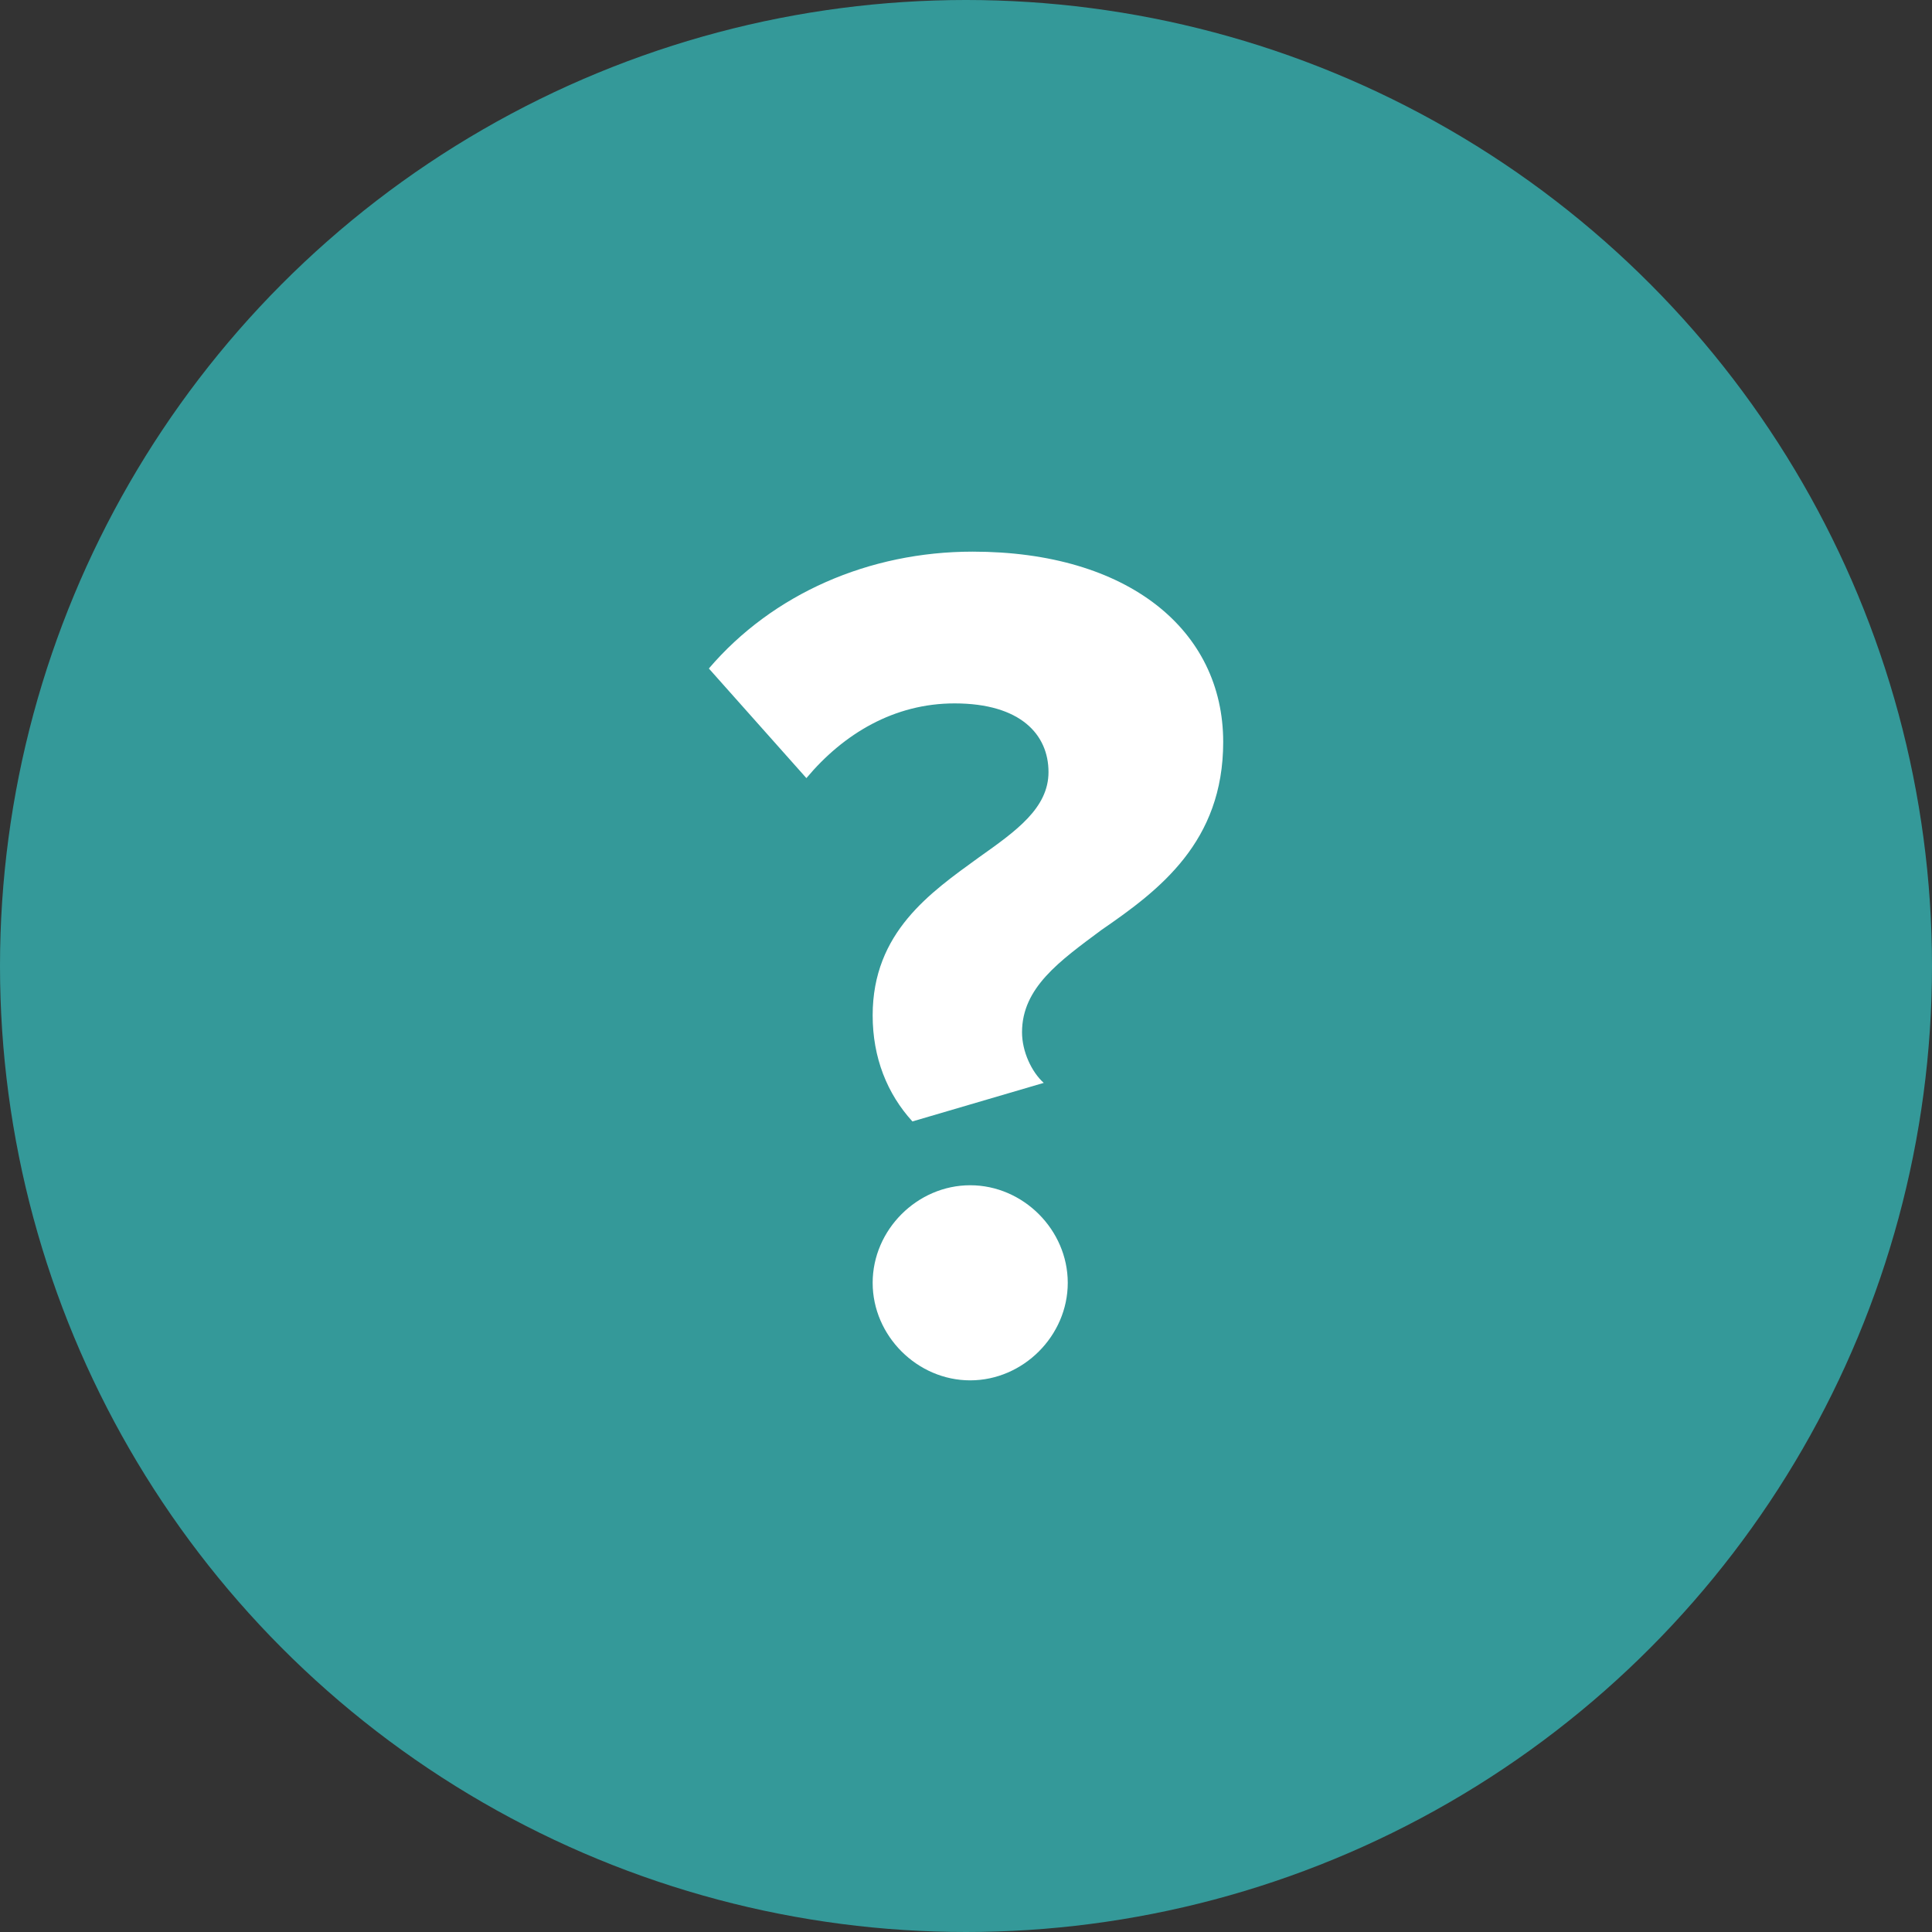 <?xml version="1.0" encoding="utf-8"?>
<!-- Generator: Adobe Illustrator 21.1.0, SVG Export Plug-In . SVG Version: 6.00 Build 0)  -->
<svg version="1.1" id="Layer_1" xmlns="http://www.w3.org/2000/svg" xmlns:xlink="http://www.w3.org/1999/xlink" x="0px" y="0px"
	 viewBox="0 0 64 64" style="enable-background:new 0 0 64 64;" xml:space="preserve">
<rect x="0" y="0" width="64" height="64" fill="#333333" stroke="none"/>
<style type="text/css">
	.st0{fill:#A64247;}
	.st1{fill:#9B3C42;}
	.st2{fill:#FFFFFF;}
	.st3{fill:none;stroke:#FFFFFF;stroke-width:0.175;stroke-miterlimit:10;}
	.st4{fill:#3E3E3E;}
	.st5{fill:#353535;}
	.st6{fill:none;stroke:#FFFFFF;stroke-width:0.701;stroke-miterlimit:10;}
	.st7{fill:#349999;}
	.st8{fill:#309393;}
	.st9{fill:#C74E50;}
	.st10{fill:#B5464C;}
	.st11{fill:#339899;}
	.st12{fill:#298784;}
	.st13{fill:#DE862C;}
	.st14{fill:#CC7629;}
	.st15{fill:#5895B6;}
	.st16{fill:#4687A4;}
	.st17{fill:#B3B3B3;}
	.st18{fill:#A09F9F;}
	.st19{fill:#8D57A3;}
	.st20{fill:#794A8F;}
	.st21{fill:#8FA242;}
	.st22{fill:#828E38;}
	.st23{fill:#2B7876;}
	.st24{fill:#CE7529;}
</style>
<g>
	<circle class="st7" cx="32" cy="32" r="32"/>
	<g>
		<path class="st2" d="M28.908,33.636c0-2.753,1.915-4.07,3.511-5.228c1.237-0.877,2.314-1.636,2.314-2.833
			c0-1.236-0.918-2.274-3.112-2.274c-1.995,0-3.671,0.998-4.908,2.475l-3.231-3.631c2.114-2.475,5.307-3.871,8.738-3.871
			c5.147,0,8.3,2.594,8.3,6.305c0,3.312-2.115,4.908-4.03,6.225c-1.396,1.037-2.634,1.915-2.634,3.392
			c0,0.639,0.319,1.316,0.719,1.676l-4.35,1.277C29.386,36.23,28.908,35.033,28.908,33.636z M28.908,42.495
			c0-1.756,1.476-3.232,3.231-3.232s3.232,1.477,3.232,3.232s-1.477,3.231-3.232,3.231S28.908,44.25,28.908,42.495z"/>
	</g>
</g>
</svg>
